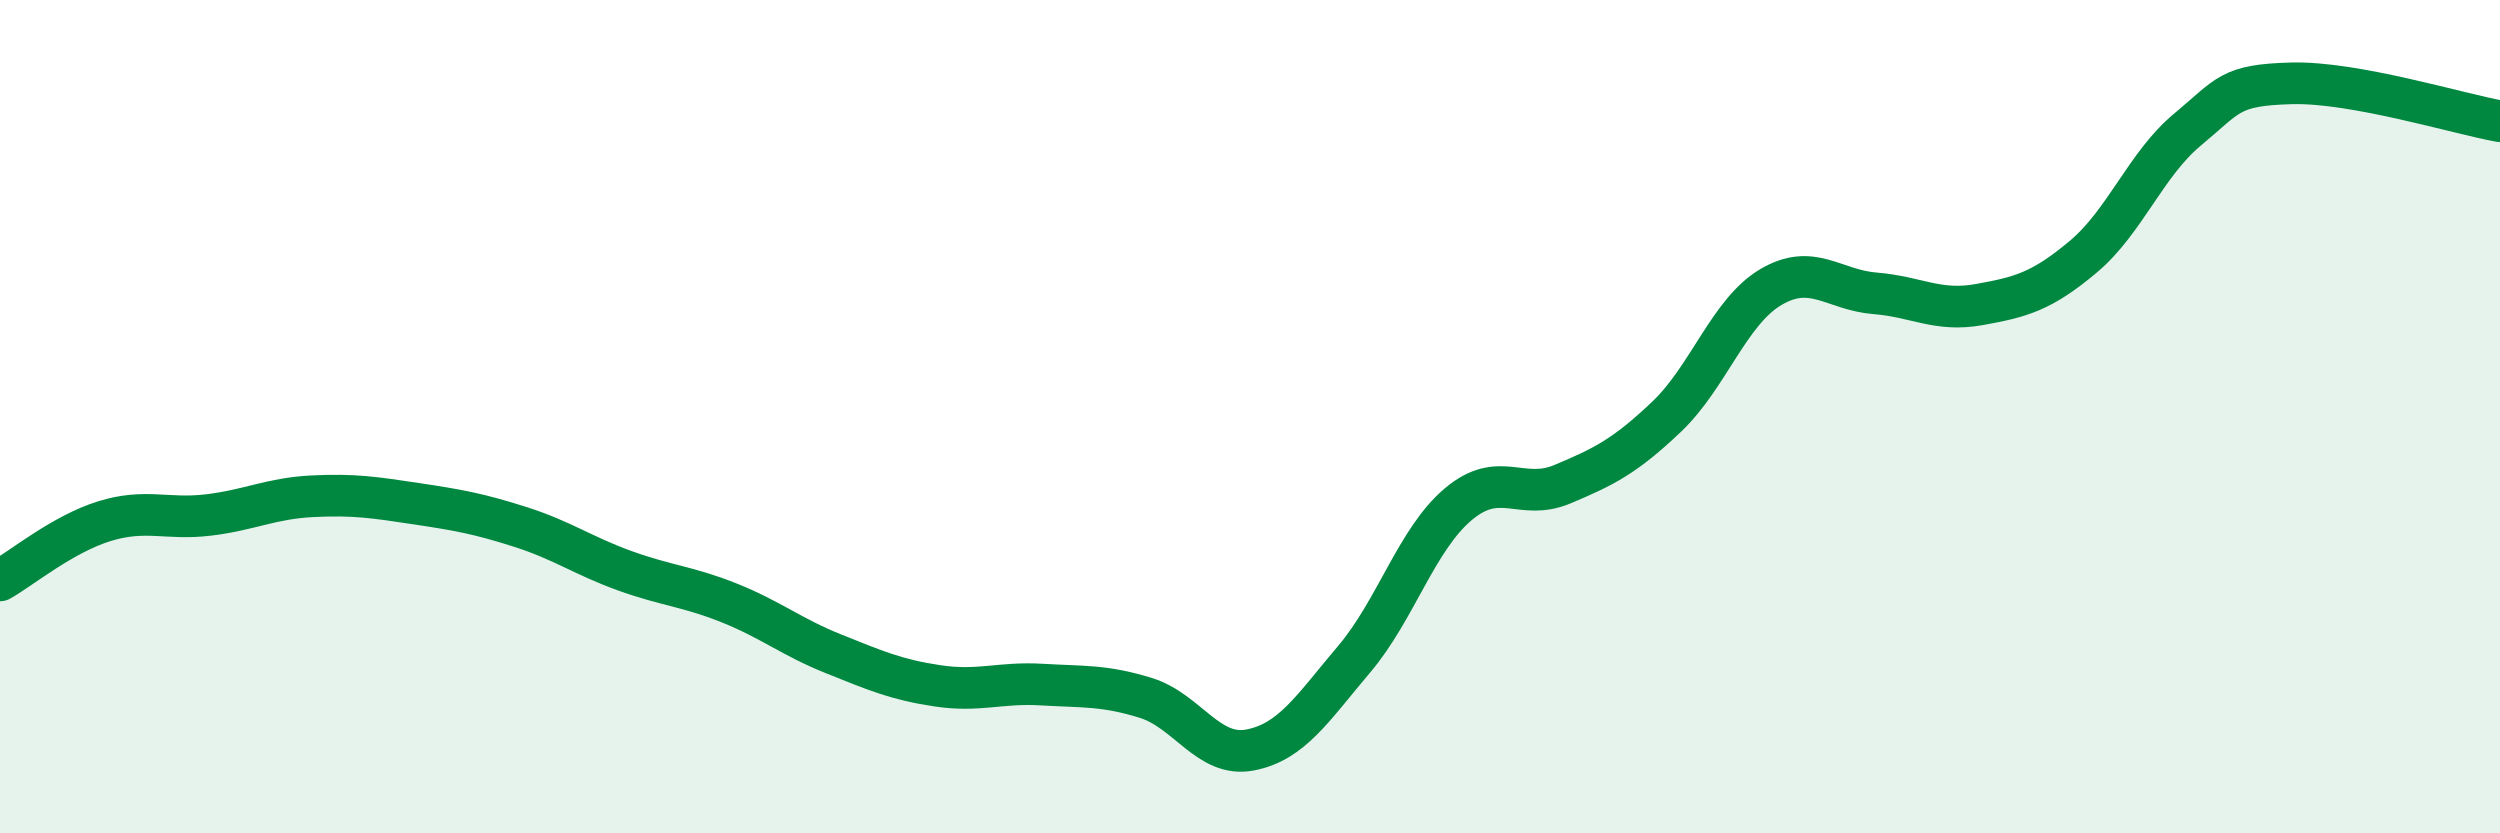 
    <svg width="60" height="20" viewBox="0 0 60 20" xmlns="http://www.w3.org/2000/svg">
      <path
        d="M 0,13.93 C 0.5,13.65 1.5,12.82 2.5,12.51 C 3.5,12.2 4,12.48 5,12.36 C 6,12.24 6.5,11.96 7.5,11.91 C 8.5,11.86 9,11.94 10,12.09 C 11,12.24 11.5,12.33 12.5,12.65 C 13.5,12.97 14,13.34 15,13.7 C 16,14.06 16.5,14.07 17.5,14.47 C 18.5,14.87 19,15.29 20,15.69 C 21,16.09 21.5,16.31 22.5,16.46 C 23.5,16.61 24,16.37 25,16.43 C 26,16.49 26.5,16.44 27.5,16.75 C 28.5,17.06 29,18.19 30,18 C 31,17.81 31.5,17 32.5,15.82 C 33.5,14.64 34,12.94 35,12.1 C 36,11.26 36.5,12.04 37.5,11.62 C 38.5,11.2 39,10.95 40,10 C 41,9.05 41.5,7.48 42.5,6.89 C 43.5,6.3 44,6.96 45,7.04 C 46,7.12 46.5,7.49 47.5,7.31 C 48.5,7.13 49,7 50,6.16 C 51,5.32 51.5,3.94 52.5,3.11 C 53.5,2.28 53.5,2.04 55,2 C 56.5,1.96 59,2.73 60,2.91L60 20L0 20Z"
        fill="#008740"
        opacity="0.1"
        stroke-linecap="round"
        stroke-linejoin="round"
      />
      <path
        d="M 0,13.93 C 0.5,13.65 1.5,12.82 2.5,12.51 C 3.5,12.2 4,12.48 5,12.36 C 6,12.24 6.5,11.96 7.5,11.91 C 8.5,11.86 9,11.94 10,12.09 C 11,12.24 11.5,12.33 12.5,12.65 C 13.5,12.97 14,13.34 15,13.7 C 16,14.06 16.5,14.07 17.5,14.47 C 18.5,14.87 19,15.29 20,15.69 C 21,16.09 21.5,16.31 22.5,16.46 C 23.5,16.61 24,16.37 25,16.43 C 26,16.49 26.5,16.44 27.5,16.75 C 28.5,17.06 29,18.19 30,18 C 31,17.81 31.5,17 32.5,15.82 C 33.5,14.64 34,12.94 35,12.1 C 36,11.26 36.5,12.04 37.5,11.62 C 38.5,11.2 39,10.95 40,10 C 41,9.05 41.5,7.48 42.5,6.89 C 43.5,6.3 44,6.96 45,7.04 C 46,7.12 46.5,7.49 47.5,7.31 C 48.5,7.13 49,7 50,6.16 C 51,5.32 51.5,3.94 52.5,3.11 C 53.5,2.28 53.5,2.04 55,2 C 56.5,1.96 59,2.73 60,2.91"
        stroke="#008740"
        stroke-width="1"
        fill="none"
        stroke-linecap="round"
        stroke-linejoin="round"
      />
    </svg>
  